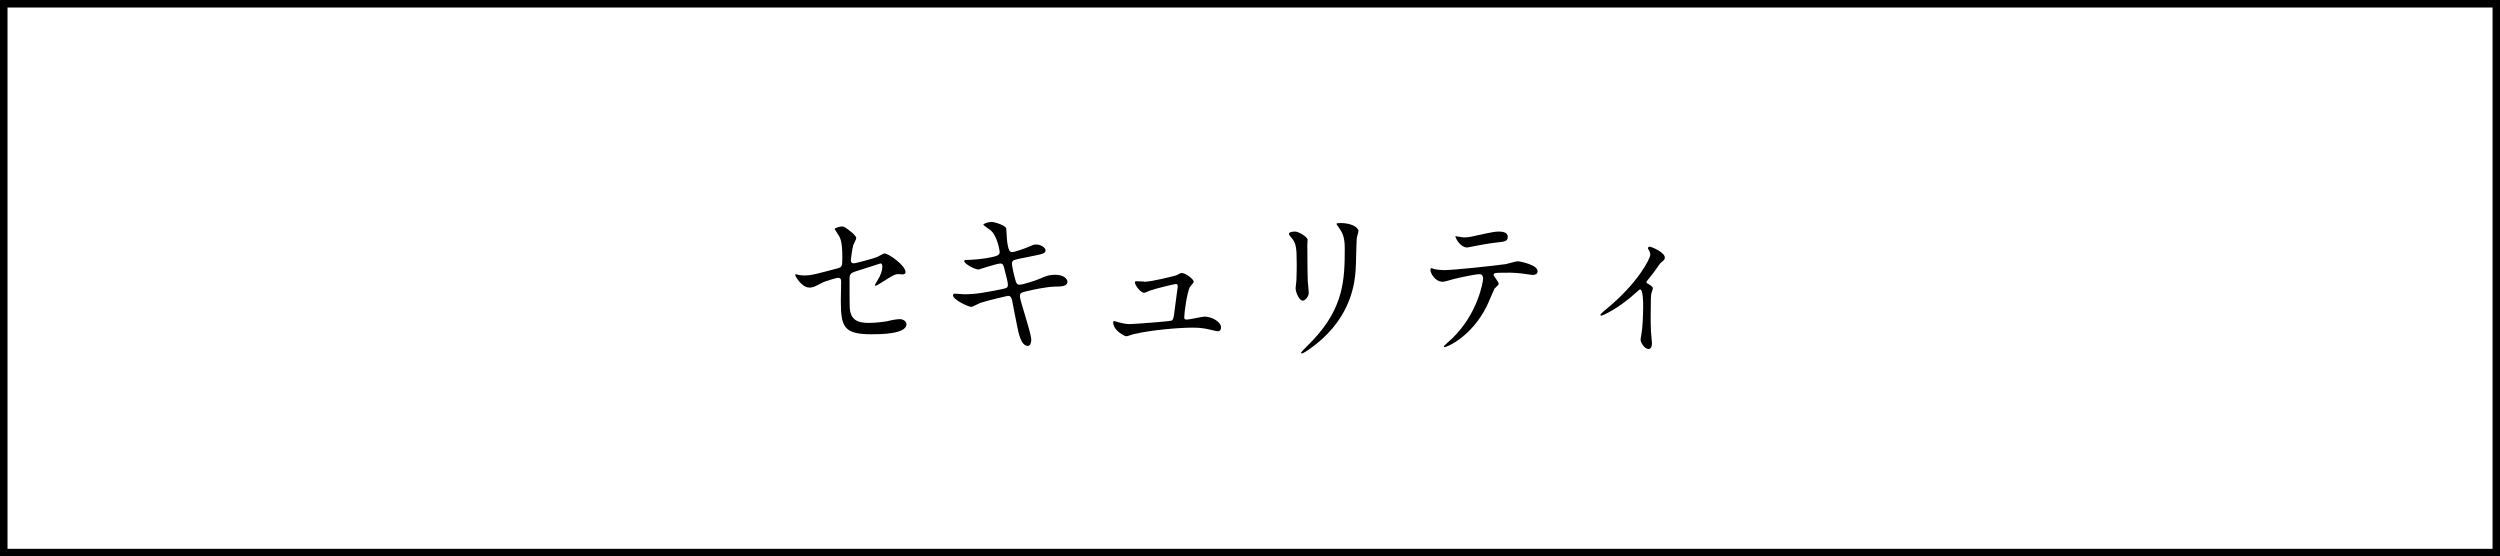 <?xml version="1.0" encoding="UTF-8"?>
<svg id="_レイヤー_1" data-name="レイヤー 1" xmlns="http://www.w3.org/2000/svg" viewBox="0 0 332.53 74">
  <rect x="0" y="0" width="332.53" height="74" fill="#808080" stroke="none"/>
  <defs>
    <style>
      .cls-1 {
        fill: #fff;
      }
    </style>
  </defs>
  <g>
    <rect class="cls-1" x=".5" y=".5" width="331.54" height="73"/>
    <path d="M331.54,1V73H1V1H331.54m1-1H0V74H332.53V0h0Z"/>
  </g>
  <g>
    <path d="M106.26,36.58c.19,.04,.57,.06,.78,.06,.84,0,1.2-.11,4.39-.95,.57-.15,.61-.31,.61-1.43,0-2.27-.25-2.62-.76-3.38-.02-.04-.25-.36-.25-.4,0-.19,.78-.36,.97-.36,.25,0,.48,.11,1.45,.92,.06,.06,.44,.42,.44,.63,0,.17-.36,.82-.4,.94-.17,.67-.32,1.93-.32,2.02,0,.27,.17,.4,.42,.4,.13,0,2.56-.61,3.15-.88,.15-.06,.76-.44,.9-.44,.57,0,2.81,1.62,2.81,2.48,0,.15-.11,.31-.38,.31-.08,0-.48-.04-.57-.04-.44,0-.67,.15-1.43,.61-.53,.34-1.49,.94-1.57,.94-.06,0-.13-.04-.13-.12,0-.02,.36-.61,.4-.69,.32-.5,.59-1.18,.59-1.74,0-.13-.02-.42-.25-.42-.04,0-3.19,1.03-3.46,1.11-.48,.17-.65,.36-.65,.9,0,1.76,0,3.65,.04,4.05,.17,1.66,1.34,1.85,2.6,1.85,.8,0,2.12-.17,2.31-.21,.65-.17,1.3-.29,1.74-.29,.5,0,.88,.34,.88,.67,0,1.34-3.53,1.34-4.66,1.34-3.63,0-4.07-.94-4.07-4.43,0-.42,.04-2.25,.04-2.6,0-.34-.13-.48-.42-.48-.21,0-1.81,.5-1.97,.59-1.24,.65-1.36,.71-1.83,.71-1.07,0-1.91-1.6-1.91-1.68,0-.06,.08-.08,.12-.08,.06,0,.08,0,.38,.08Z"/>
    <path d="M137.17,45.21c0,.4-.15,.8-.46,.8-.92,0-1.26-1.83-1.43-2.71-.1-.52-.57-2.81-.65-3.3-.08-.38-.19-.65-.57-.65-.08,0-2.58,.59-3.61,.92-.21,.06-1.07,.55-1.28,.55-.31,0-2.41-.92-2.41-1.55,0-.17,.15-.21,.25-.21,.19,0,1.07,.08,1.26,.08,1.6,0,2.86-.25,5.1-.71,.55-.1,.69-.19,.69-.55,0-.34-.17-.95-.46-2.1-.12-.53-.23-.73-.54-.73-.48,0-2.86,.8-2.9,.8-.5,0-1.91-.76-1.91-1.13,0-.15,.23-.15,.42-.15,.53,0,2.04-.1,3.23-.36,.74-.17,1.07-.29,1.07-.69,0-.08-.27-2.08-1.2-2.88-.15-.12-.97-.67-.97-.76,0-.12,.63-.36,1.09-.36,.42,0,1.89,.46,1.95,.88,.04,.29,.08,1.51,.13,1.76,.19,1.37,.42,1.37,.71,1.37,.21,0,1.53-.44,1.83-.57,.9-.4,1.01-.44,1.3-.44,.67,0,1.26,.44,1.26,.78,0,.42-.42,.5-1.95,.8-1.7,.34-1.89,.38-2.12,.46-.36,.1-.4,.29-.4,.52,0,.36,.27,1.47,.38,1.89,.19,.71,.27,.9,.65,.9s2.18-.57,2.69-.8c.69-.32,1.15-.52,2.08-.52,1.11,0,1.58,.57,1.58,.92,0,.63-.86,.65-1.62,.65-1.2,.02-3.17,.46-3.78,.61-.88,.19-.92,.31-.92,.71,0,.55,1.51,4.83,1.51,5.75Z"/>
    <path d="M152.17,37.48c1.05,0,4.05-.78,4.3-.86,.11-.04,.57-.31,.67-.31,.61,0,1.64,.86,1.64,1.15,0,.15-.46,.63-.52,.73-.4,.84-.74,3.42-.74,4.03,0,.17,.04,.29,.34,.29,.38,0,2.04-.4,2.37-.4,.86,0,2.18,.65,2.18,1.43,0,.21-.06,.52-.46,.52-.06,0-.17-.02-1.16-.25-.5-.12-1.2-.23-2.14-.23-1.81,0-5.56,.31-7.92,.88-.15,.04-.78,.27-.92,.27-.19,0-1.74-.73-1.74-1.87,0-.1,.04-.15,.15-.15,.08,0,.44,.13,.53,.15,.73,.19,1.13,.25,1.51,.25,.53,0,5.31-.36,5.56-.46,.23-.11,.27-.34,.34-.8,.04-.4,.5-3.72,.5-3.76,0-.31-.17-.31-.27-.31-.21,0-2.86,.65-3.46,.88-.1,.04-.63,.29-.73,.29-.48,0-1.24-.99-1.24-1.39,0-.13,.06-.15,.19-.15,.06,0,.86,.04,1.03,.04Z"/>
    <path d="M172.27,30.8c.5,0,1.66,.74,1.66,1.09,0,.11-.04,.59-.04,.69,0,2.44,.04,4.33,.06,4.83,.02,.25,.13,1.3,.13,1.51,0,.55-.48,1.07-.8,1.07-.46,0-.95-1.11-.95-1.66,0-.17,.11-.88,.11-1.05,.04-.95,.04-1.76,.04-2.14,0-2.35-.1-2.83-.76-3.59-.17-.19-.27-.31-.27-.48,0-.15,.34-.27,.82-.27Zm5.77-.59c-.25-.34-.27-.38-.27-.42,0-.06,0-.12,.61-.12,1.26,0,2.31,.52,2.31,1.07,0,.19-.17,.61-.21,.84-.08,.57-.1,3.72-.17,4.45-.12,1.49-.52,5.98-5.25,9.74-.61,.48-1.66,1.24-1.89,1.24-.08,0-.12-.04-.12-.1,0-.08,1.36-1.43,1.62-1.7,4.05-4.33,4.2-7.98,4.2-12.18,0-1.64-.38-2.18-.82-2.81Z"/>
    <path d="M199.35,37.75c0,.15-.5,.55-.57,.65-.06,.08-.86,2.02-1.05,2.37-2.02,4.05-5.29,5.4-5.56,5.4-.08,0-.13-.04-.13-.1s.94-.9,1.11-1.05c3.46-3.32,4.12-7.62,4.12-7.92,0-.25-.04-.63-.5-.63-.54,0-2.48,.42-3.34,.63-.23,.06-1.28,.38-1.51,.38-1.05,0-1.66-1.13-1.66-1.6,0-.13,.04-.21,.15-.21,.04,0,.27,.08,.31,.11,.29,.08,.97,.15,1.32,.15,1.34,0,6.78-.59,8.25-.8,.25-.04,1.34-.38,1.58-.38,.25,0,2.65,.46,2.65,1.32,0,.38-.34,.5-.61,.5-.23,0-1.26-.17-1.47-.19-.44-.04-1.03-.11-1.49-.11-.71,0-1.97,0-2.12,.06-.15,.08-.19,.21-.15,.32,.02,.06,.67,.9,.67,1.09Zm-4.66-6.17c.65,0,.88-.06,2.98-.53,.55-.12,1.22-.25,1.68-.25s1.2,.08,1.2,.69-.36,.65-1.6,.78c-1.07,.12-2.48,.4-2.79,.46-.1,.02-.92,.19-.99,.19-1.03,0-1.68-1.47-1.57-1.51,.13,.02,.97,.17,1.09,.17Z"/>
    <path d="M219.05,37.65c.36,.23,.8,.44,.8,.71,0,.11-.19,.59-.21,.71-.04,.27-.08,.61-.08,3.02,0,.54,0,1.22,.04,2.02,0,.21,.13,1.28,.13,1.51,0,.17,0,.8-.46,.8-.5,0-1.05-.82-1.05-1.24,0-.08,0-.15,.11-.76,.15-.76,.23-2.56,.23-3.61,0-.53,0-2.31-.42-2.31-.06,0-.11,.04-.44,.34-2.46,2.27-4.58,3.15-4.7,3.15-.1,0-.12-.08-.12-.13,0-.1,.63-.63,.84-.8,4.18-3.44,5.79-6.68,5.79-7.2,0-.13-.04-.32-.15-.5-.02-.04-.17-.29-.17-.34,0-.13,.13-.21,.23-.21,.23,0,2.02,.74,2.02,1.45,0,.17-.08,.31-.17,.38-.4,.34-.44,.36-.65,.67-.46,.69-.59,.84-1.64,2.18,0,.04,.04,.13,.08,.15Z"/>
  </g>
</svg>